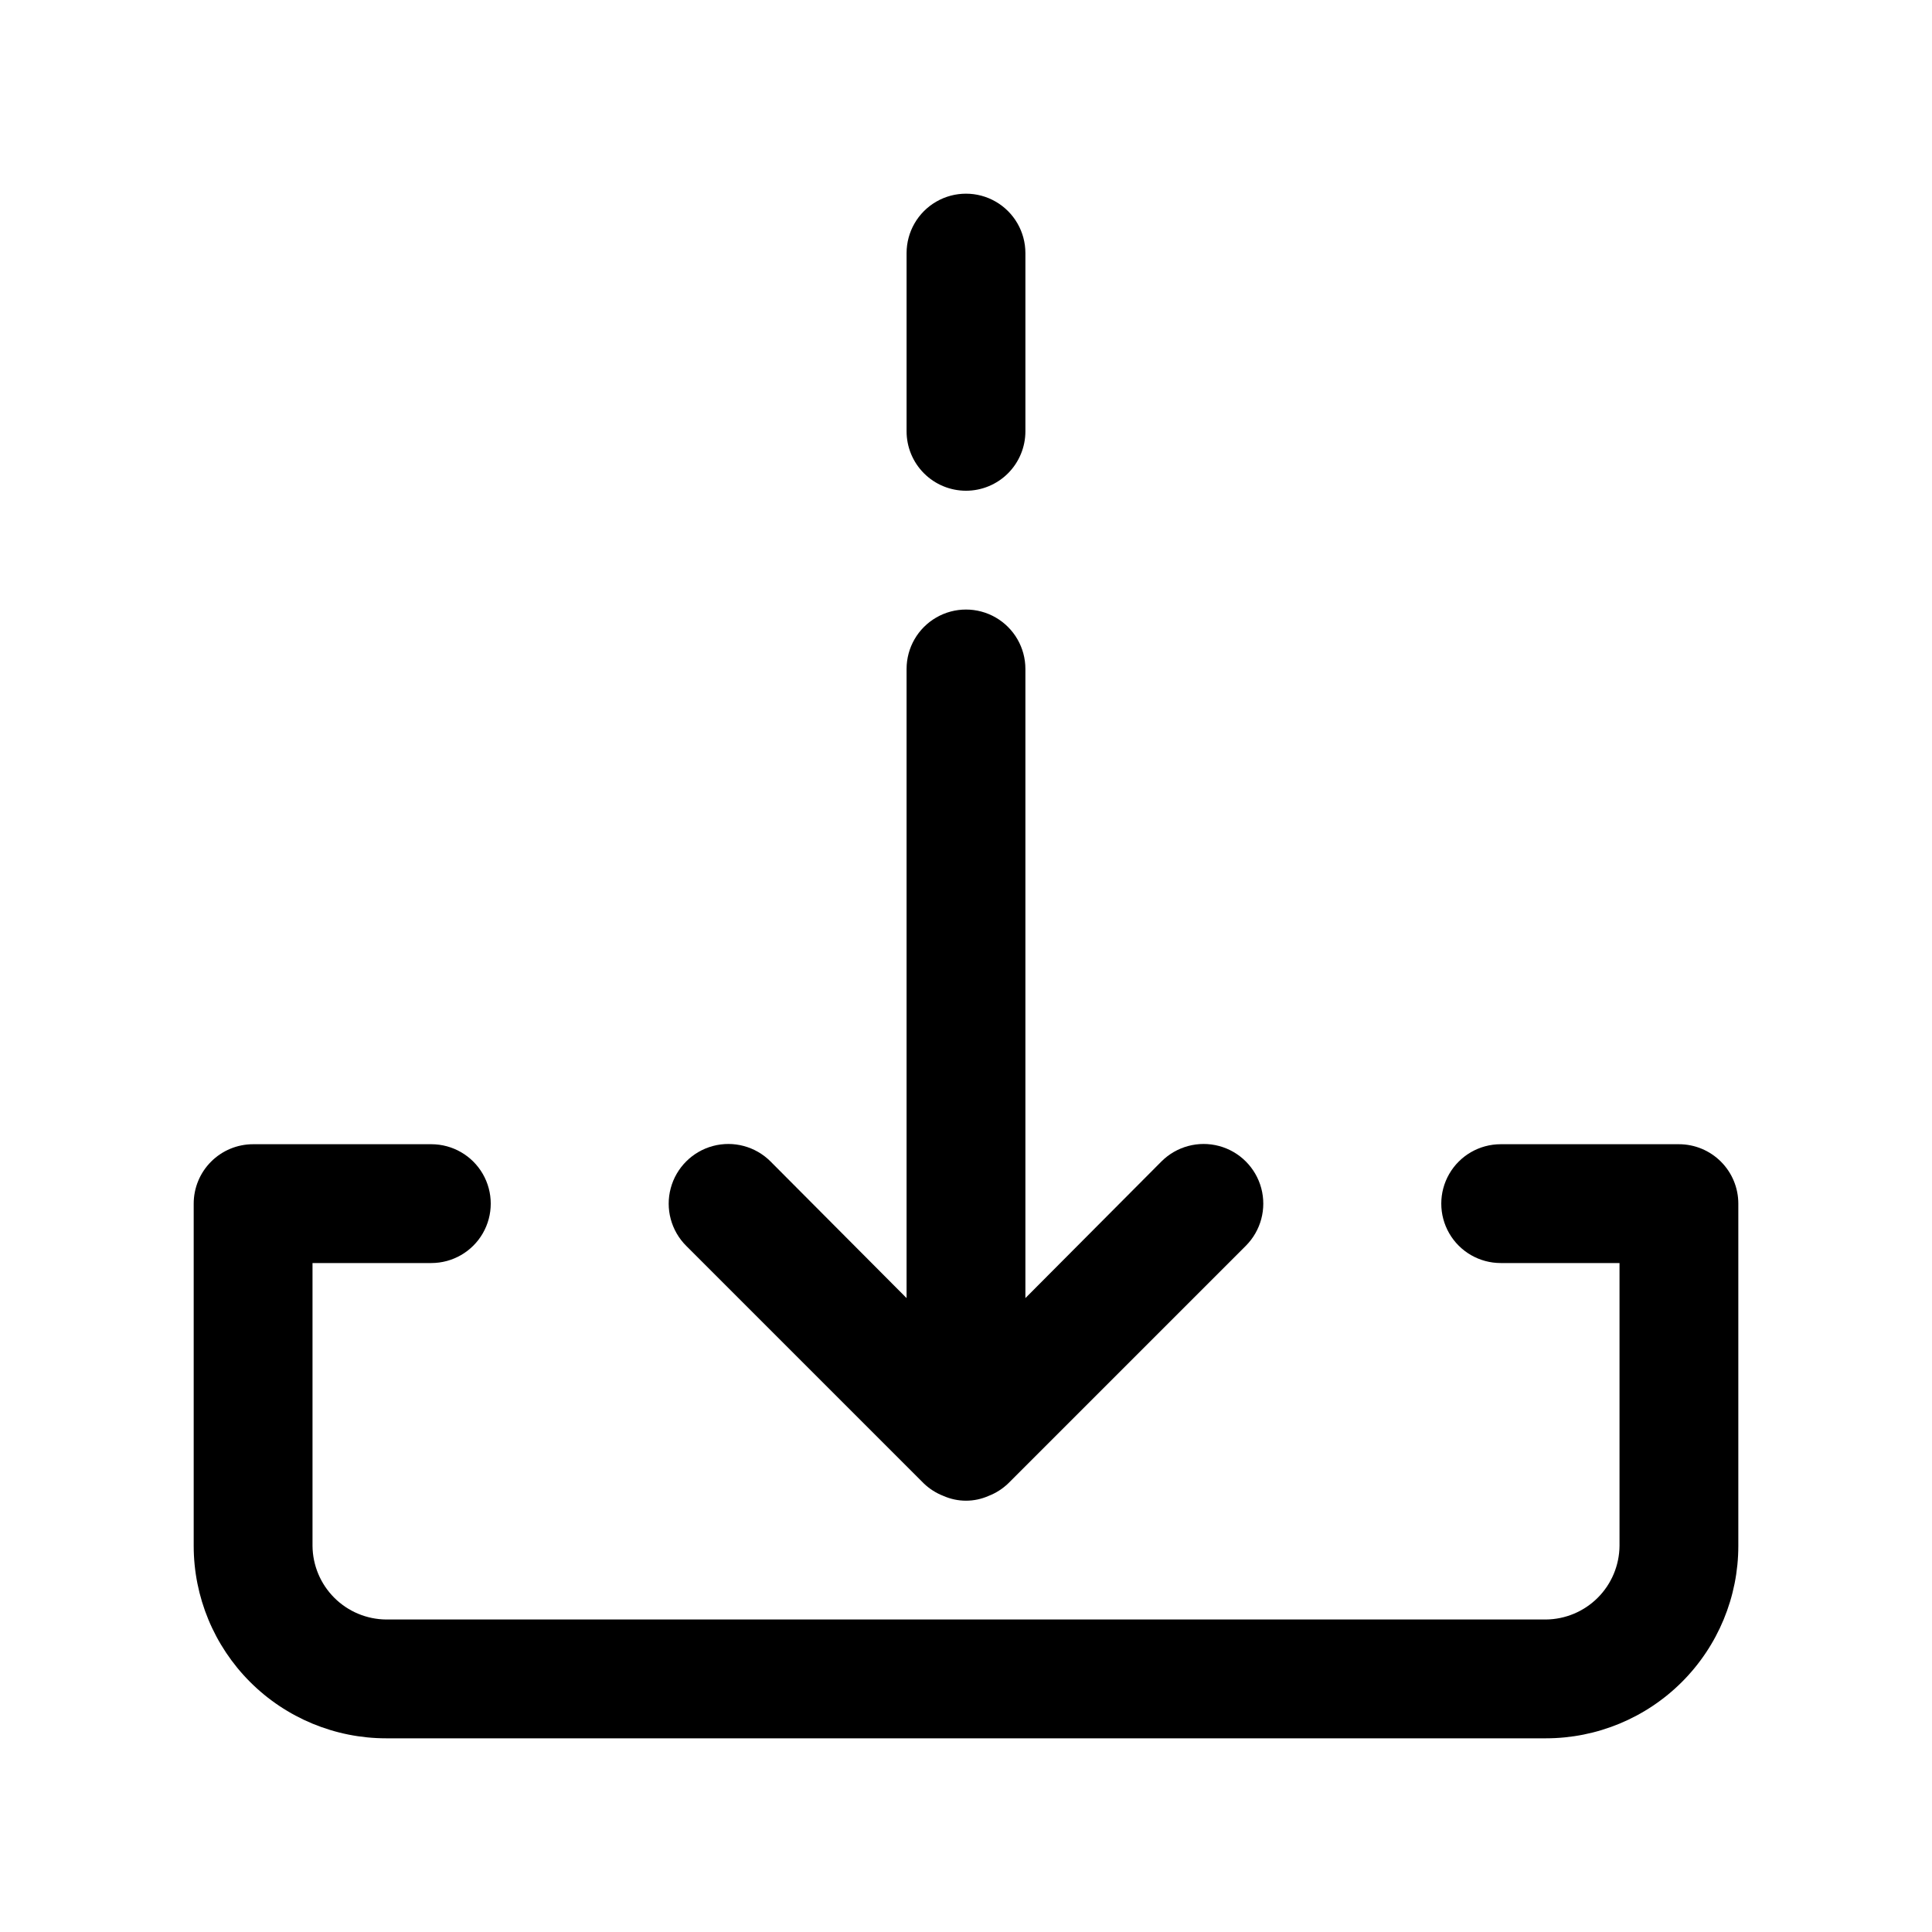 <?xml version="1.0" encoding="UTF-8"?>
<!-- Uploaded to: ICON Repo, www.svgrepo.com, Generator: ICON Repo Mixer Tools -->
<svg fill="#000000" width="800px" height="800px" version="1.1" viewBox="144 144 512 512" xmlns="http://www.w3.org/2000/svg">
 <g>
  <path d="m588.93 447.23h-47.23c-5.625 0-10.824 3-13.637 7.871-2.812 4.871-2.812 10.875 0 15.746s8.012 7.871 13.637 7.871h31.488v74.941c-0.043 5.164-2.113 10.105-5.766 13.758-3.652 3.652-8.594 5.723-13.758 5.766h-307.32c-5.164-0.043-10.105-2.113-13.758-5.766-3.652-3.652-5.723-8.594-5.766-13.758v-74.941h31.488c5.625 0 10.824-3 13.637-7.871s2.812-10.875 0-15.746c-2.812-4.871-8.012-7.871-13.637-7.871h-47.23c-4.176 0-8.18 1.66-11.133 4.613-2.953 2.949-4.613 6.957-4.613 11.133v90.688-0.004c0 13.527 5.375 26.504 14.941 36.07 9.566 9.566 22.543 14.941 36.07 14.941h307.32c13.527 0 26.504-5.375 36.07-14.941 9.566-9.566 14.941-22.543 14.941-36.07v-90.684c0-4.176-1.66-8.184-4.613-11.133-2.953-2.953-6.957-4.613-11.133-4.613z"/>
  <path d="m388.82 537.13c1.496 1.434 3.262 2.559 5.195 3.305 3.812 1.688 8.156 1.688 11.965 0 1.934-0.746 3.699-1.871 5.195-3.305l62.977-62.977c3.996-3.992 5.555-9.812 4.094-15.27-1.465-5.453-5.723-9.715-11.18-11.18-5.457-1.461-11.277 0.102-15.27 4.094l-36.055 36.211v-166.73c0-5.625-3-10.82-7.871-13.633s-10.875-2.812-15.746 0-7.871 8.008-7.871 13.633v166.73l-36.055-36.211c-3.992-3.992-9.812-5.555-15.27-4.094-5.453 1.465-9.715 5.727-11.176 11.18-1.465 5.457 0.098 11.277 4.09 15.27z"/>
  <path d="m400 274.05c4.176 0 8.18-1.66 11.133-4.613 2.949-2.953 4.609-6.957 4.609-11.133v-47.23c0-5.625-3-10.824-7.871-13.637s-10.875-2.812-15.746 0-7.871 8.012-7.871 13.637v47.23c0 4.176 1.66 8.18 4.613 11.133 2.953 2.953 6.957 4.613 11.133 4.613z"/>
 </g>
</svg>